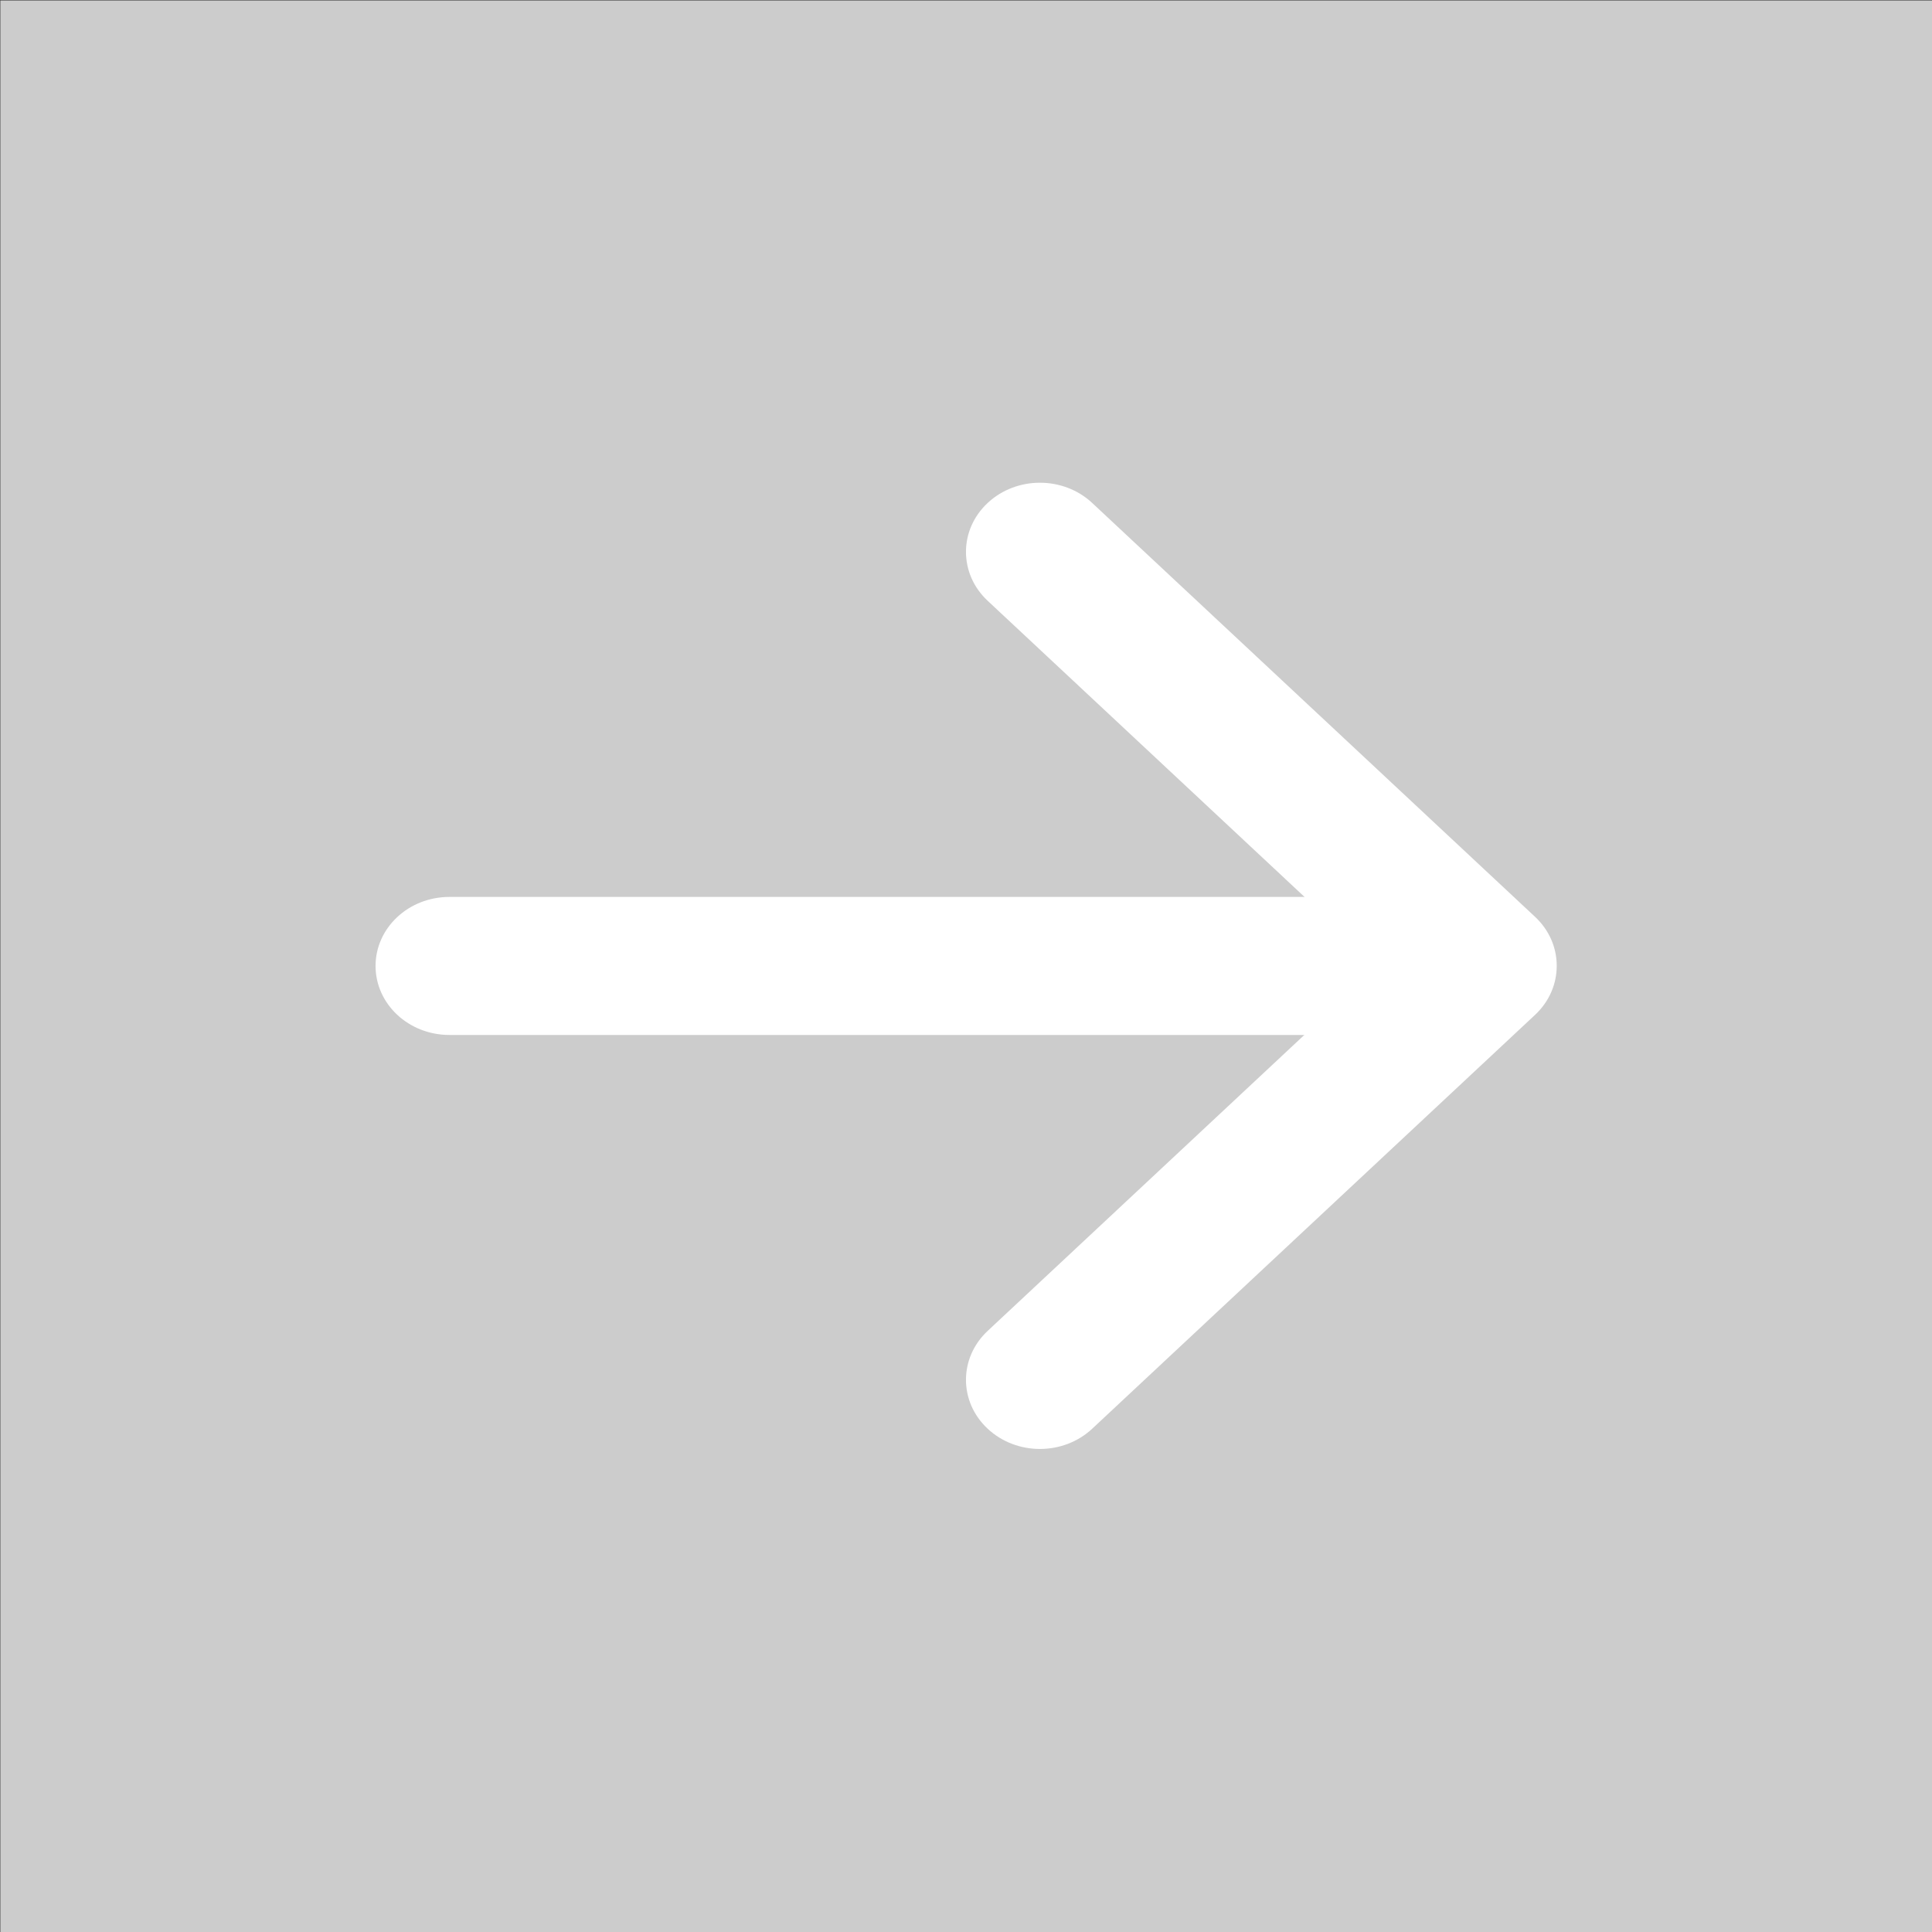 <?xml version="1.0" encoding="UTF-8" standalone="no"?>
<!DOCTYPE svg PUBLIC "-//W3C//DTD SVG 1.1//EN" "http://www.w3.org/Graphics/SVG/1.1/DTD/svg11.dtd">
<svg width="100%" height="100%" viewBox="0 0 36 36" version="1.1" xmlns="http://www.w3.org/2000/svg" xmlns:xlink="http://www.w3.org/1999/xlink" xml:space="preserve" xmlns:serif="http://www.serif.com/" style="fill-rule:evenodd;clip-rule:evenodd;stroke-linejoin:round;stroke-miterlimit:1.414;">
    <rect x="0" y="0" width="36" height="36" fill="#333333" stroke="none"/>
    <g transform="matrix(1,0,0,1,-864.039,-36.031)">
        <g id="next" transform="matrix(1,0,0,1,864.073,36.079)">
            <g>
                <g transform="matrix(1.685,0,0,1.685,-61.168,-76.04)">
                    <rect x="36.285" y="45.104" width="21.367" height="21.367" style="fill:rgb(204,204,204);"/>
                </g>
                <g transform="matrix(1,0,0,1,0.416,-0.543)">
                    <g transform="matrix(0.688,5.46936e-18,5.46936e-18,0.643,17.953,25.295)">
                        <path d="M0,-21.16L10.58,-10.58L0,0C-0.782,0.783 -0.782,2.051 0,2.833C0.782,3.616 2.051,3.616 2.833,2.833L14.827,-9.16C15.218,-9.552 15.414,-10.066 15.413,-10.579C15.414,-11.093 15.219,-11.608 14.827,-12L2.833,-23.993C2.051,-24.776 0.782,-24.776 0,-23.993C-0.782,-23.211 -0.782,-21.942 0,-21.16" style="fill:white;fill-rule:nonzero;"/>
                    </g>
                    <g transform="matrix(0.688,5.46936e-18,5.46936e-18,0.643,7.924,19.78)">
                        <path d="M0,-4L26,-4L26,0L0,0C-1.105,0 -2,-0.895 -2,-2C-2,-3.105 -1.105,-4 0,-4" style="fill:white;fill-rule:nonzero;"/>
                    </g>
                </g>
            </g>
        </g>
    </g>
</svg>
